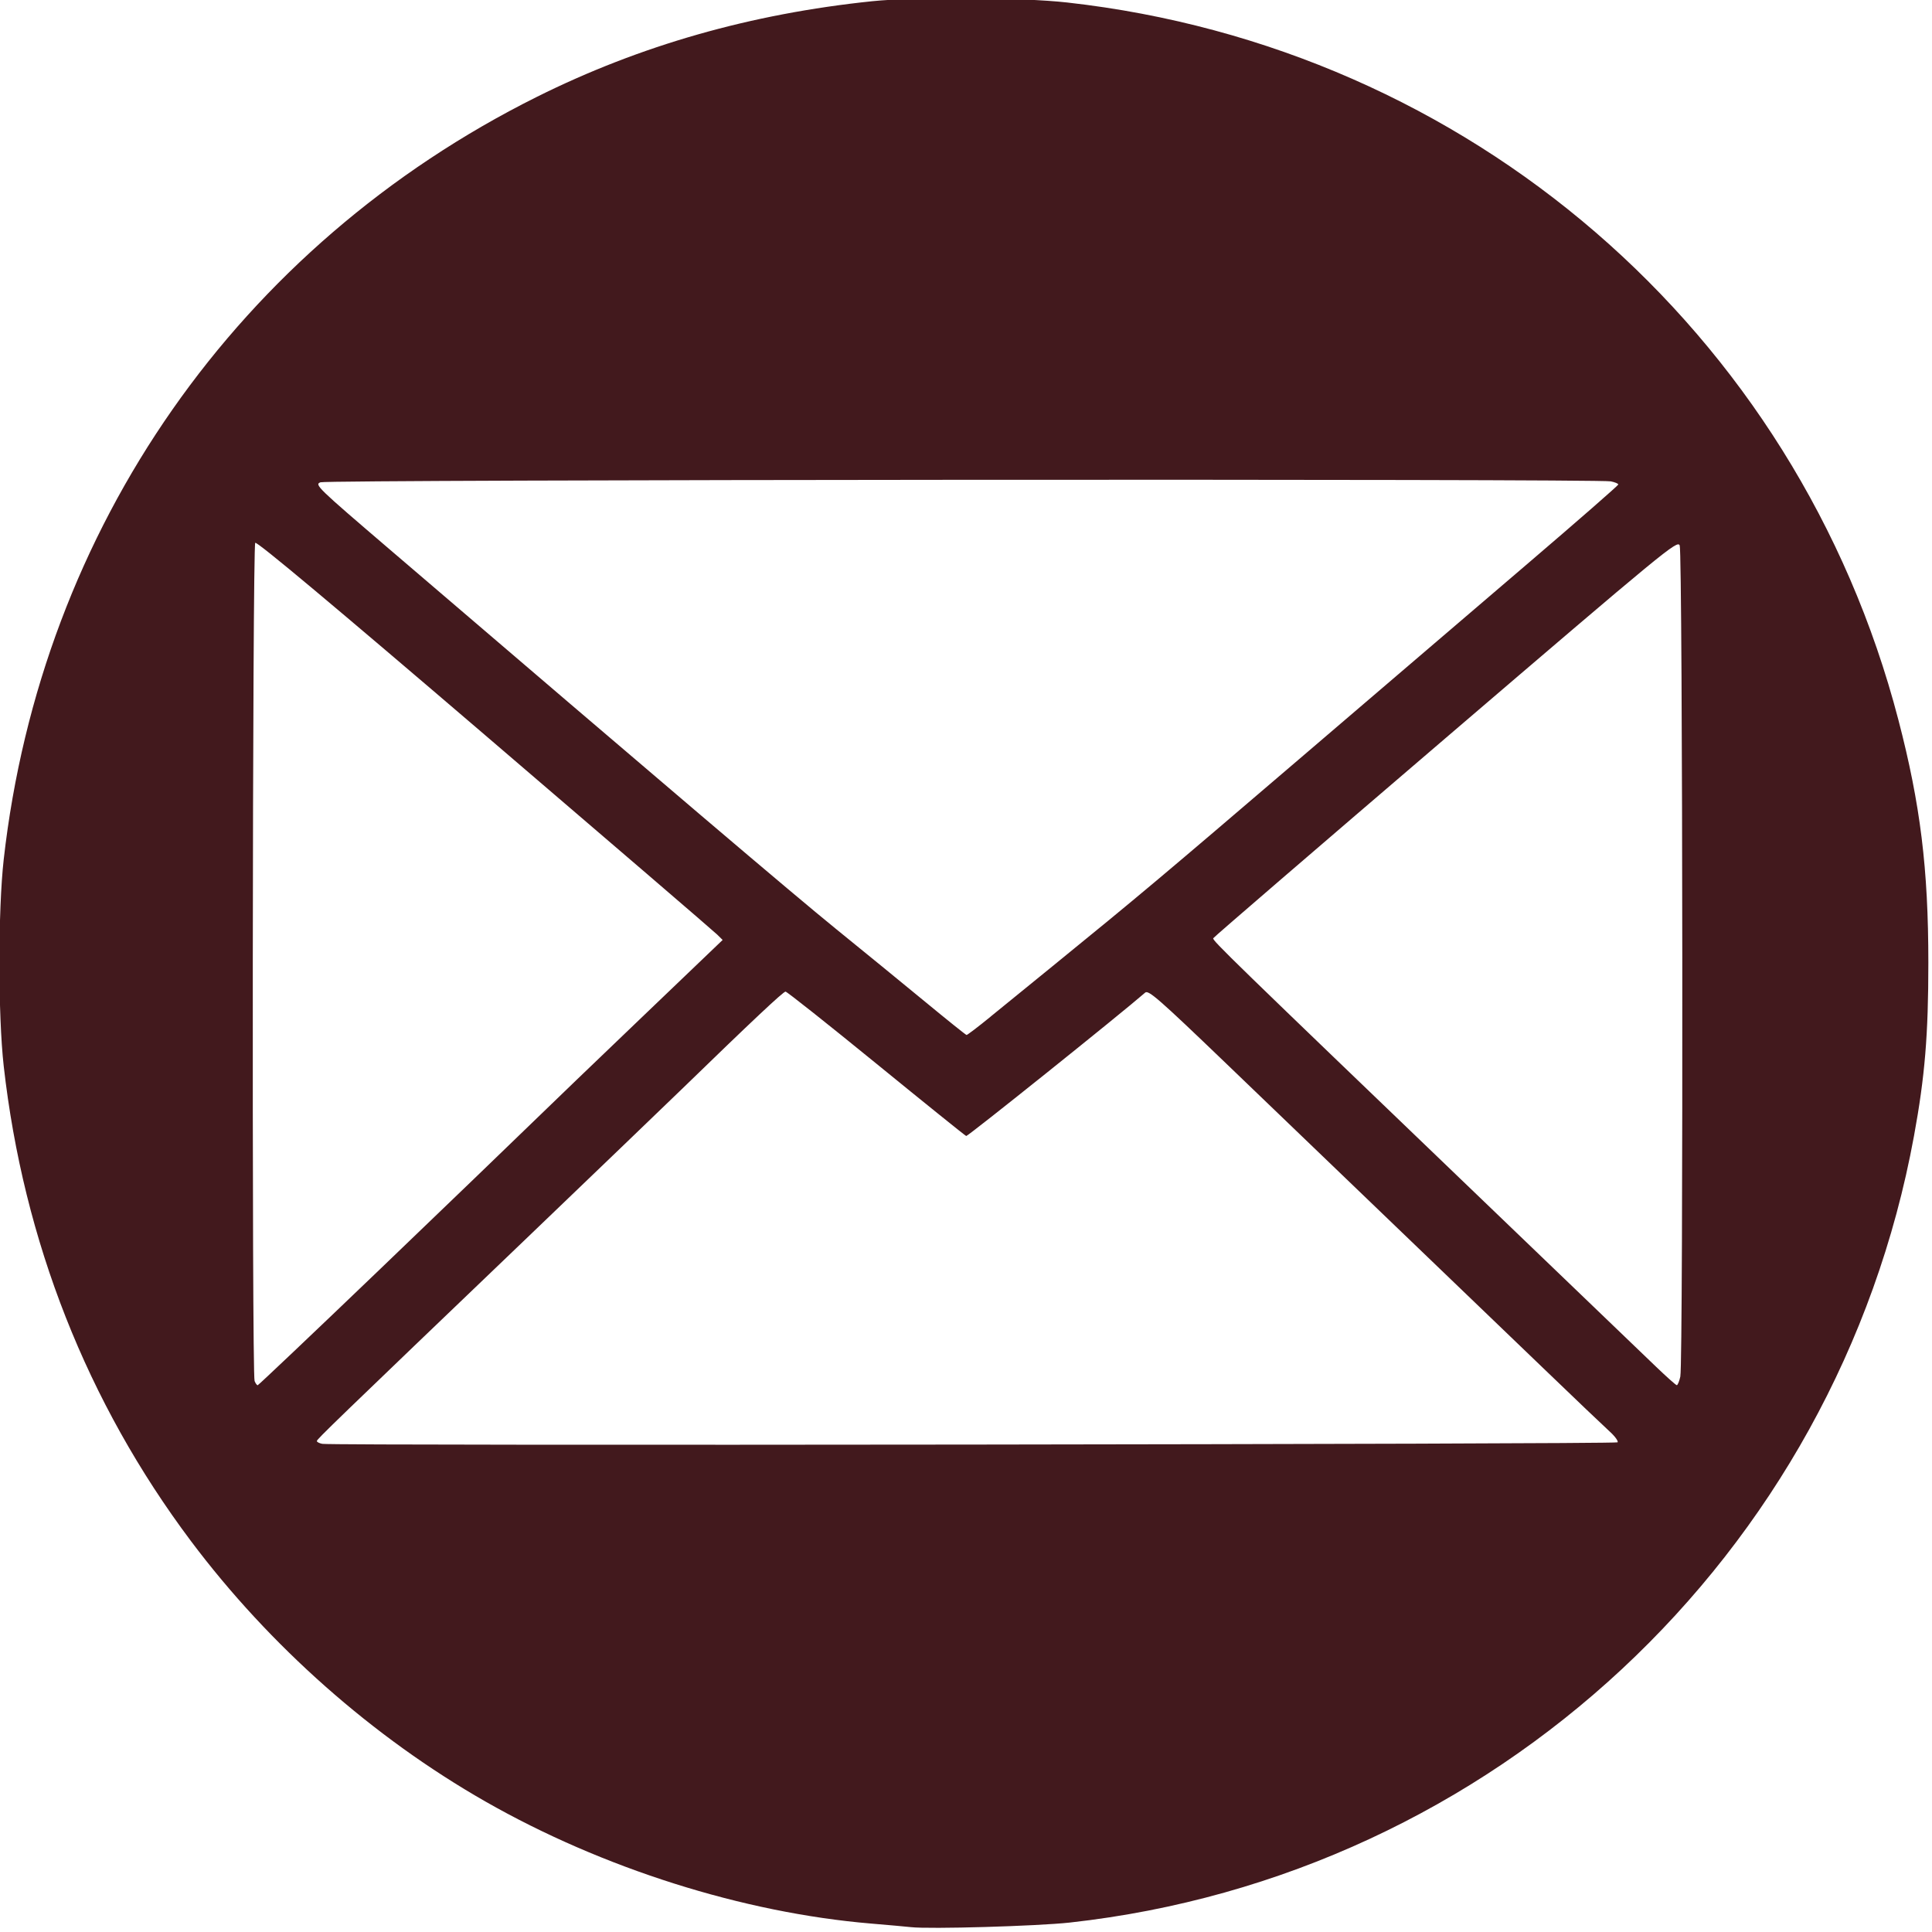 <svg width="27" height="27" viewBox="0 0 27 27" xmlns="http://www.w3.org/2000/svg">
 <!-- Created with Method Draw - http://github.com/duopixel/Method-Draw/ -->
 <g>
  <title>background</title>
 </g>
 <g>
  <title>Layer 1</title>
  <path fill="#42191d" stroke-width="0.034" id="path837" d="m12.729,26.932c-0.065,-0.007 -0.316,-0.03 -0.557,-0.05c-1.786,-0.15 -3.755,-0.773 -5.389,-1.706c-1.574,-0.899 -3.016,-2.175 -4.115,-3.64c-1.451,-1.935 -2.34,-4.19 -2.616,-6.637c-0.08,-0.711 -0.08,-2.178 0,-2.889c0.523,-4.634 3.281,-8.578 7.452,-10.657c1.443,-0.719 2.991,-1.16 4.685,-1.336c0.612,-0.063 2.087,-0.054 2.727,0.018c5.612,0.629 10.2,4.59 11.615,10.028c0.307,1.178 0.418,2.079 0.418,3.391c0,1.007 -0.048,1.59 -0.201,2.423c-1.075,5.863 -5.877,10.337 -11.797,10.991c-0.455,0.05 -1.963,0.094 -2.222,0.064l0,0zm9.876,-6.774c0.015,-0.015 -0.033,-0.083 -0.107,-0.15c-0.074,-0.067 -0.492,-0.465 -0.928,-0.885c-0.978,-0.941 -3,-2.883 -4.436,-4.262c-0.939,-0.902 -1.085,-1.029 -1.13,-0.989c-0.344,0.3 -2.48,2.011 -2.501,2.004c-0.015,-0.005 -0.582,-0.462 -1.259,-1.014c-0.677,-0.552 -1.247,-1.004 -1.266,-1.004c-0.032,0 -0.465,0.407 -1.455,1.368c-0.251,0.243 -1.192,1.147 -2.091,2.009c-2.781,2.664 -3.004,2.879 -3.004,2.904c0,0.013 0.034,0.031 0.076,0.039c0.143,0.028 18.072,0.006 18.1,-0.021l0,0zm-17.29,-2.425c0.932,-0.894 1.884,-1.811 2.116,-2.037c0.232,-0.226 0.927,-0.894 1.545,-1.485l1.123,-1.075l-0.077,-0.076c-0.042,-0.042 -1.504,-1.298 -3.249,-2.792c-2.106,-1.803 -3.183,-2.705 -3.206,-2.682c-0.039,0.039 -0.049,11.619 -0.009,11.714c0.013,0.033 0.033,0.059 0.043,0.059c0.01,0 0.782,-0.732 1.714,-1.626l0,0zm18.168,1.5c0.042,-0.199 0.034,-11.516 -0.009,-11.611c-0.034,-0.075 -0.186,0.051 -3.273,2.694c-1.781,1.525 -3.242,2.783 -3.246,2.796c-0.012,0.033 0.213,0.251 3.788,3.683c1.169,1.122 2.247,2.158 2.396,2.301c0.149,0.143 0.281,0.261 0.294,0.262c0.013,0.001 0.036,-0.056 0.051,-0.126l0,0zm-9.639,-5.026c0.175,-0.143 0.562,-0.457 0.859,-0.699c1.224,-0.996 1.534,-1.257 3.441,-2.889c1.095,-0.938 2.55,-2.182 3.232,-2.765c0.682,-0.583 1.24,-1.071 1.24,-1.083c0,-0.013 -0.047,-0.032 -0.105,-0.044c-0.185,-0.037 -17.934,-0.025 -18.032,0.013c-0.086,0.033 -0.052,0.066 0.968,0.939c3.86,3.305 5.637,4.817 6.236,5.303c0.377,0.306 0.938,0.764 1.246,1.018c0.308,0.254 0.568,0.463 0.579,0.464c0.01,0.001 0.162,-0.114 0.337,-0.257l0,0z"/>
 </g>
</svg>